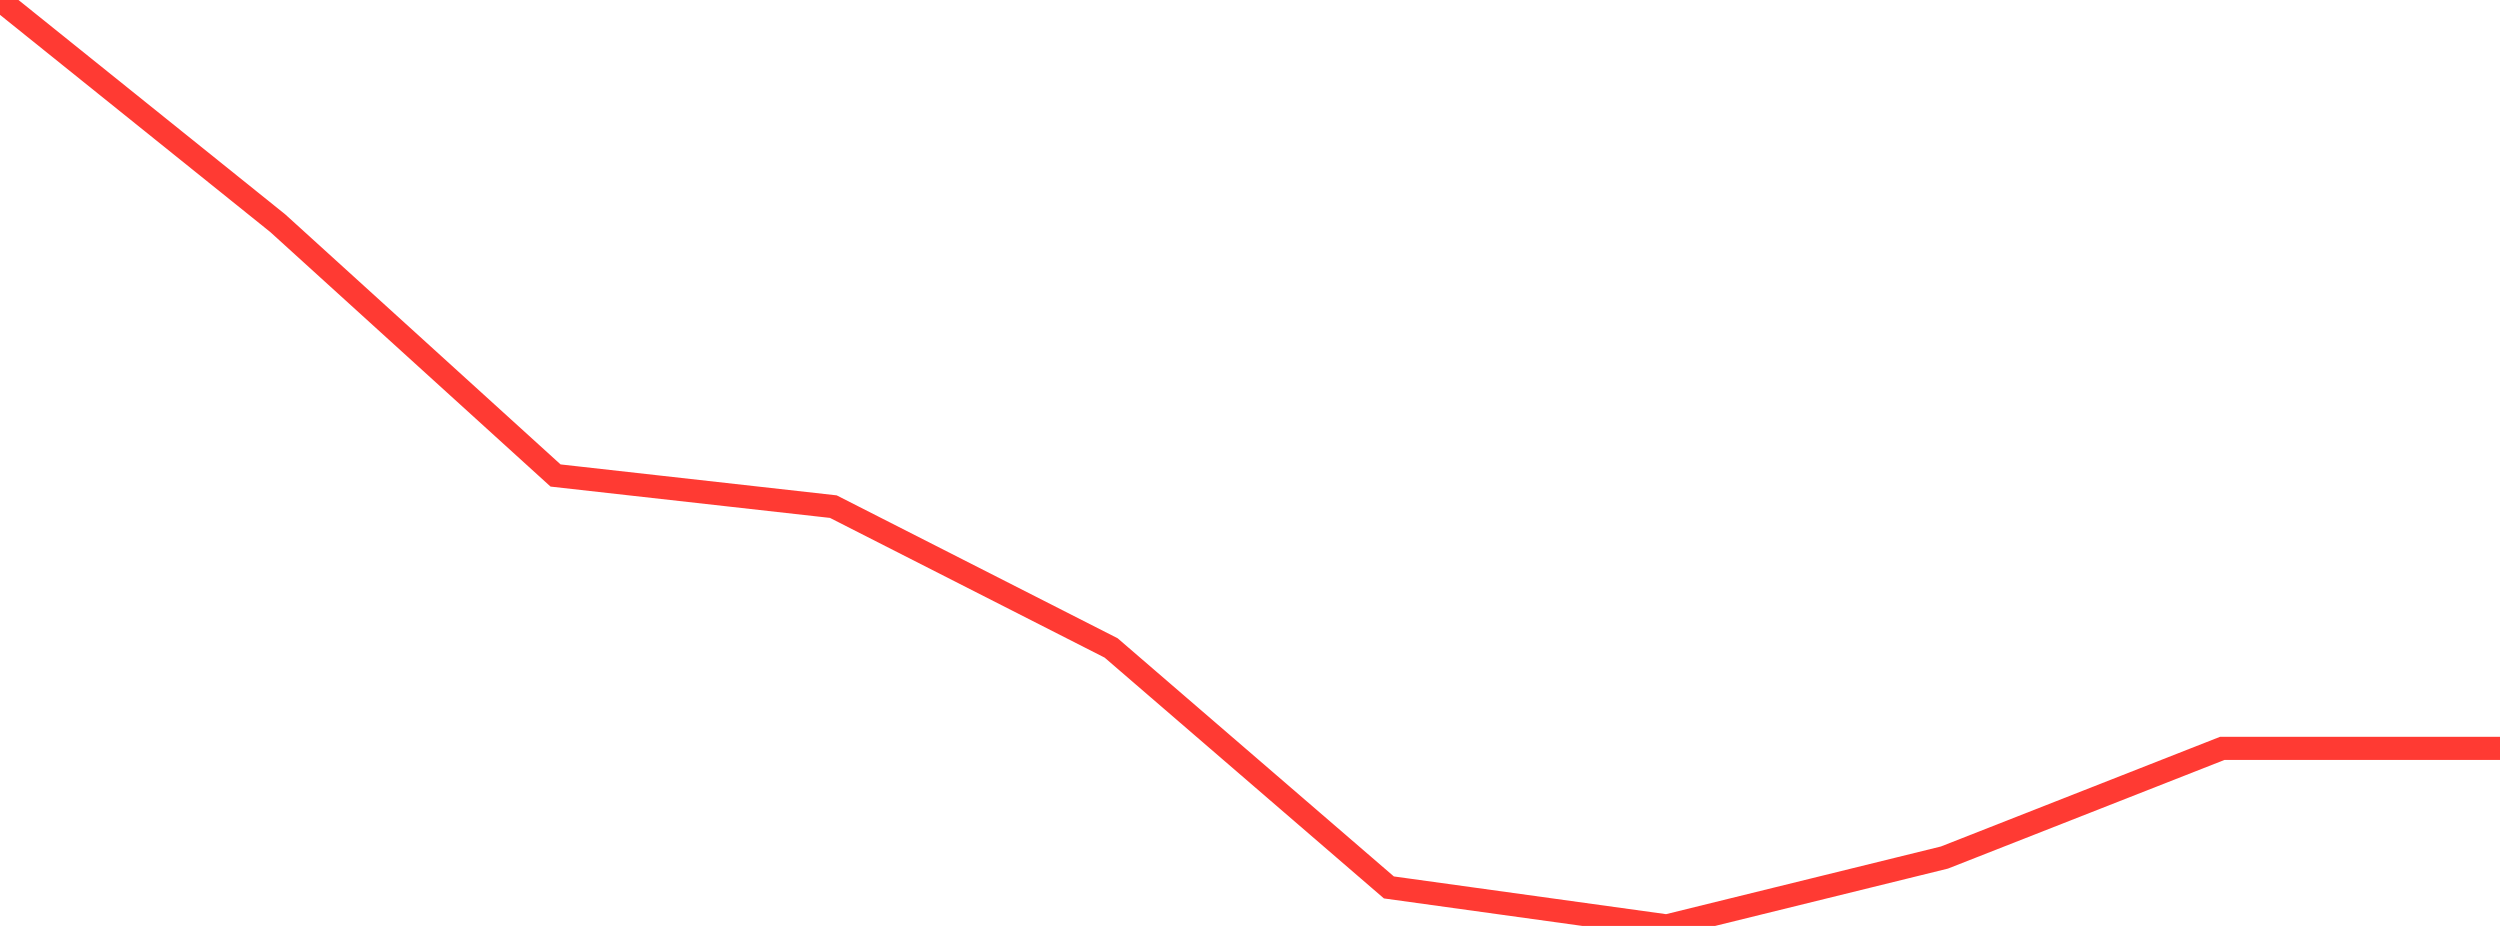 <?xml version="1.0" standalone="no"?>
<!DOCTYPE svg PUBLIC "-//W3C//DTD SVG 1.1//EN" "http://www.w3.org/Graphics/SVG/1.1/DTD/svg11.dtd">

<svg width="135" height="50" viewBox="0 0 135 50" preserveAspectRatio="none" 
  xmlns="http://www.w3.org/2000/svg"
  xmlns:xlink="http://www.w3.org/1999/xlink">


<polyline points="0.0, 0.0 15.0, 12.054 30.0, 25.677 45.0, 27.358 60.0, 34.988 75.0, 47.921 90.0, 50.0 105.0, 46.307 120.0, 40.413 135.0, 40.413" fill="none" stroke="#ff3a33" stroke-width="1.25"/>

</svg>